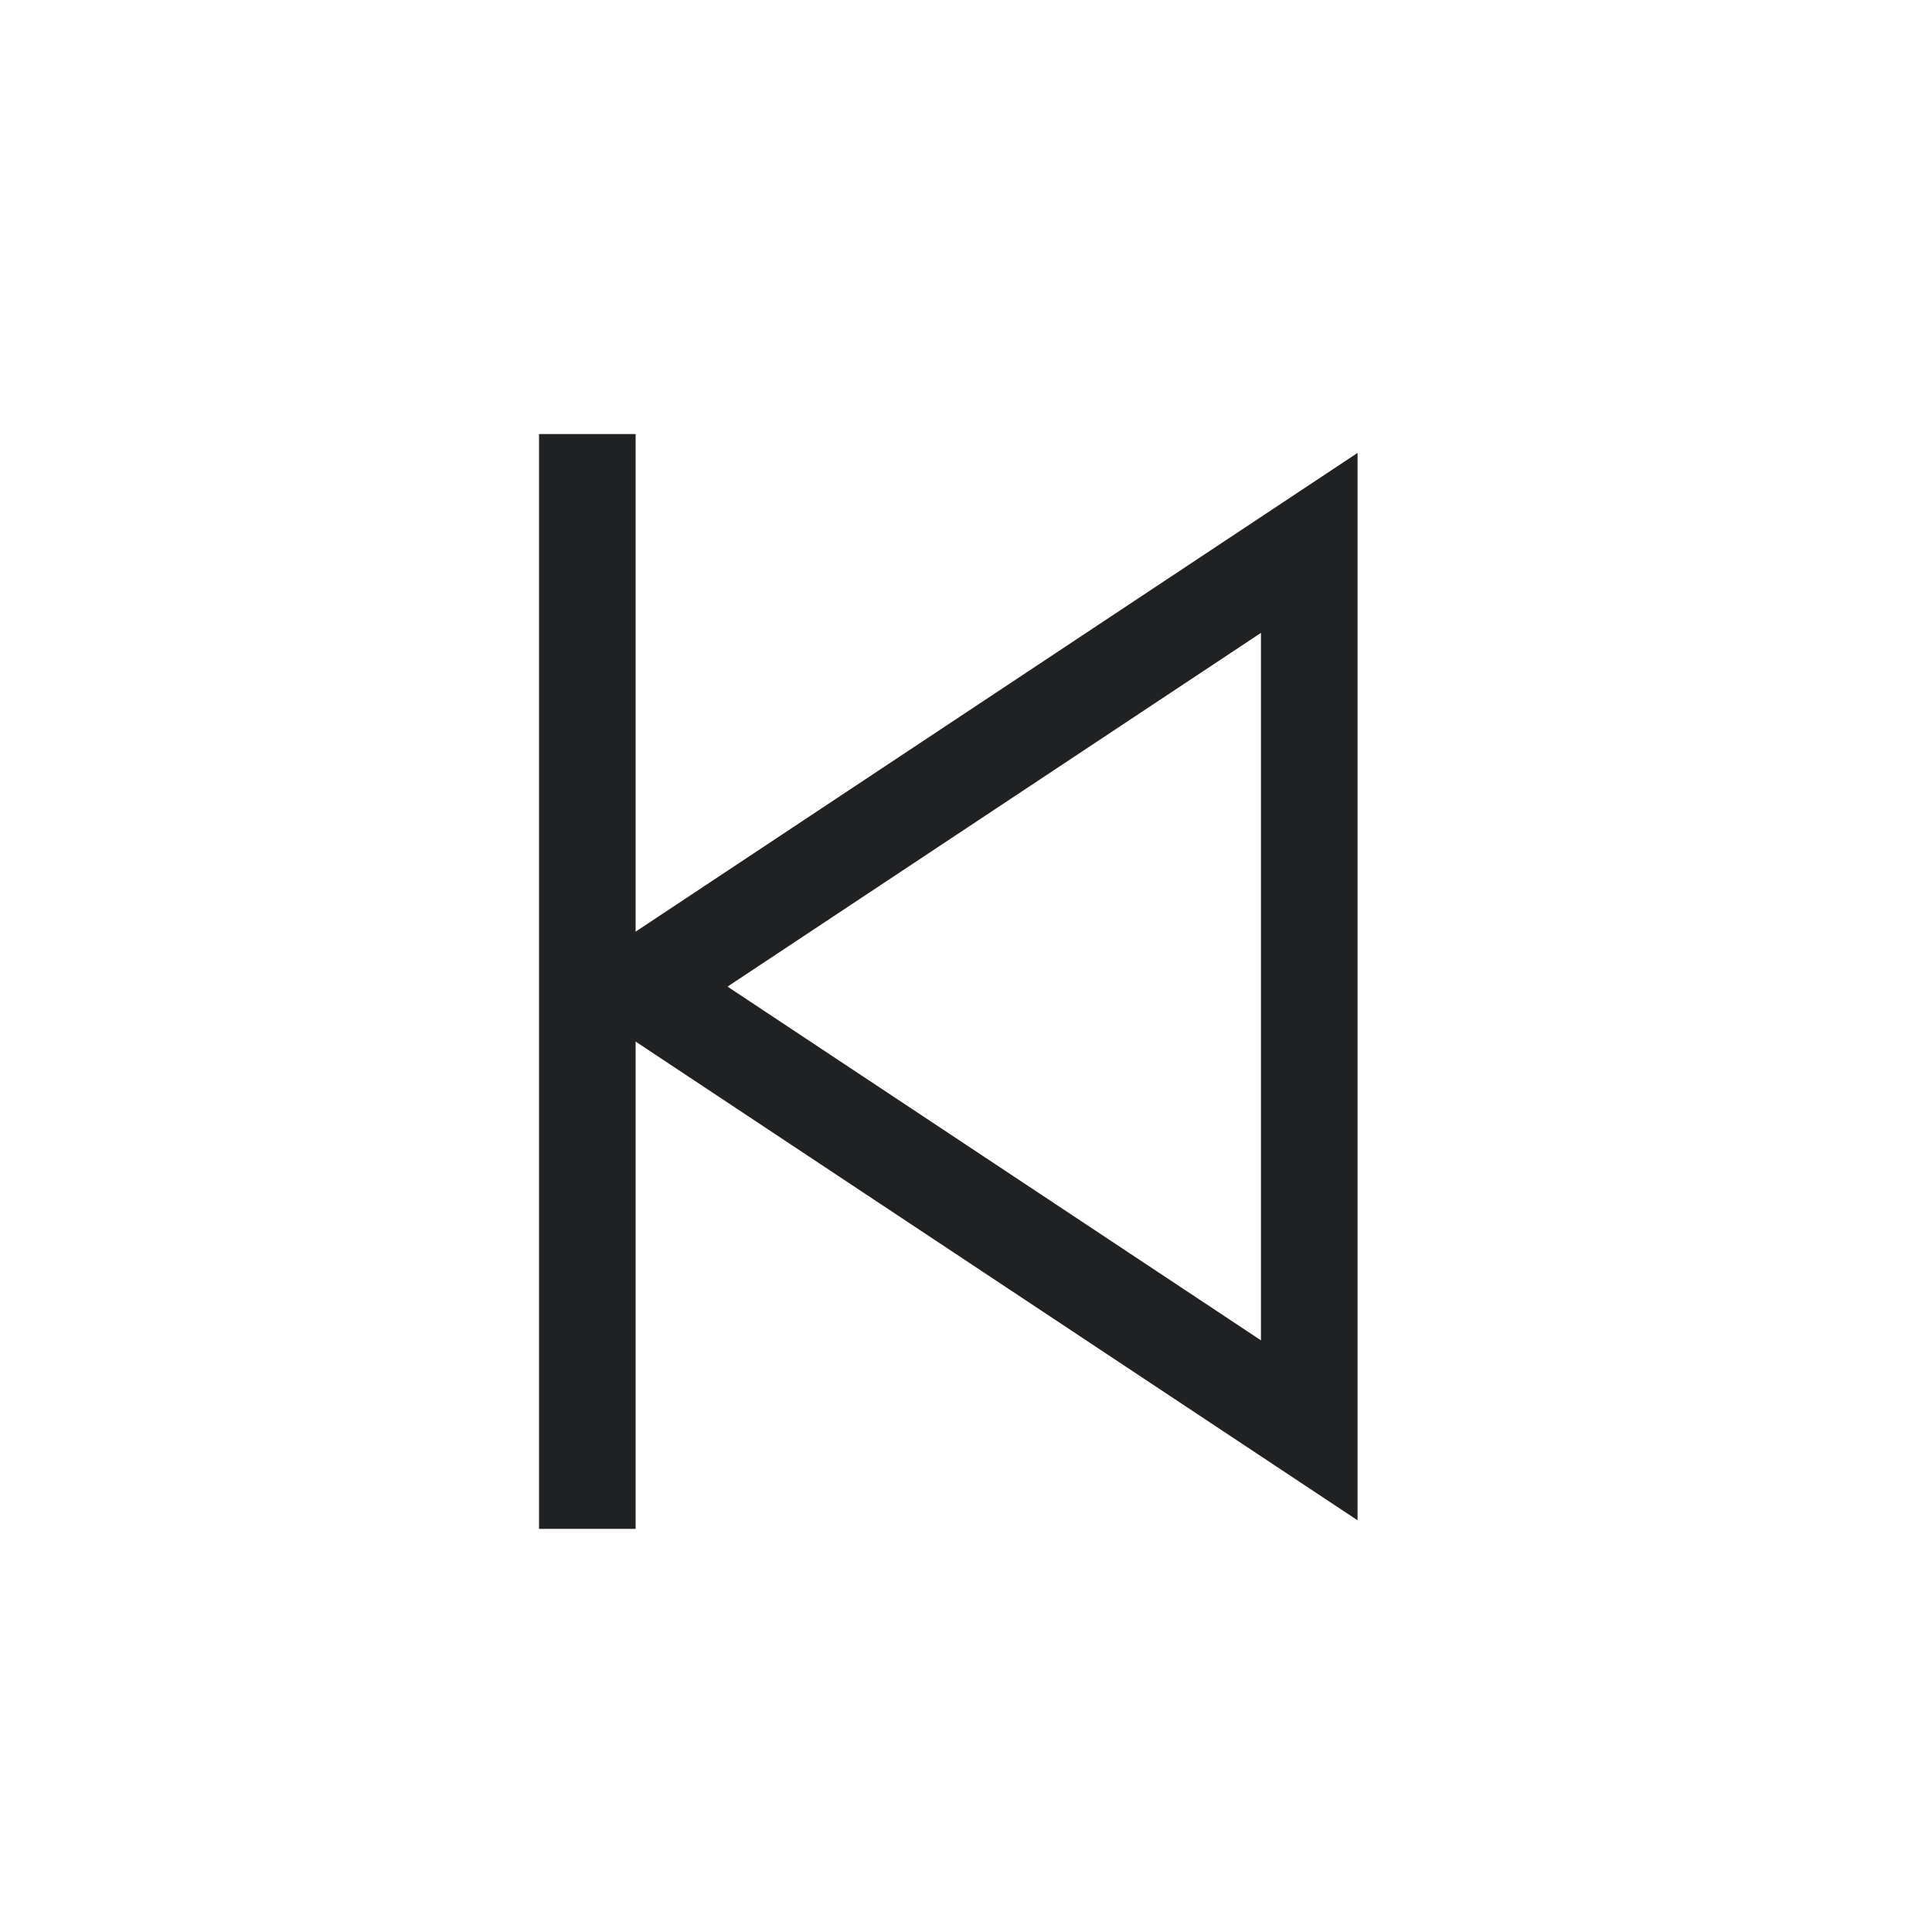<?xml version="1.0" encoding="UTF-8"?>
<!DOCTYPE svg PUBLIC "-//W3C//DTD SVG 1.1//EN" "http://www.w3.org/Graphics/SVG/1.1/DTD/svg11.dtd">
<svg version="1.1" xmlns="http://www.w3.org/2000/svg" xmlns:xlink="http://www.w3.org/1999/xlink" width="30" height="30"  xml:space="preserve" id="symbolsetPrevious">
    <!-- Generated by PaintCode - http://www.paintcodeapp.com -->
    <g id="symbolsetPrevious-clipboard_3238pdfGroup">
        <path id="symbolsetPrevious-bezier" stroke="rgb(31, 33, 35)" stroke-width="1.5" stroke-miterlimit="4" fill="none" d="M 9.94,15.32 L 20.33,22.21 20.33,8.43 9.94,15.32 Z M 9.94,15.32" />
        <path id="symbolsetPrevious-bezier2" stroke="rgb(31, 33, 35)" stroke-width="1.5" stroke-miterlimit="4" fill="none" d="M 9.12,6.74 L 9.12,23.74" />
    </g>
</svg>

